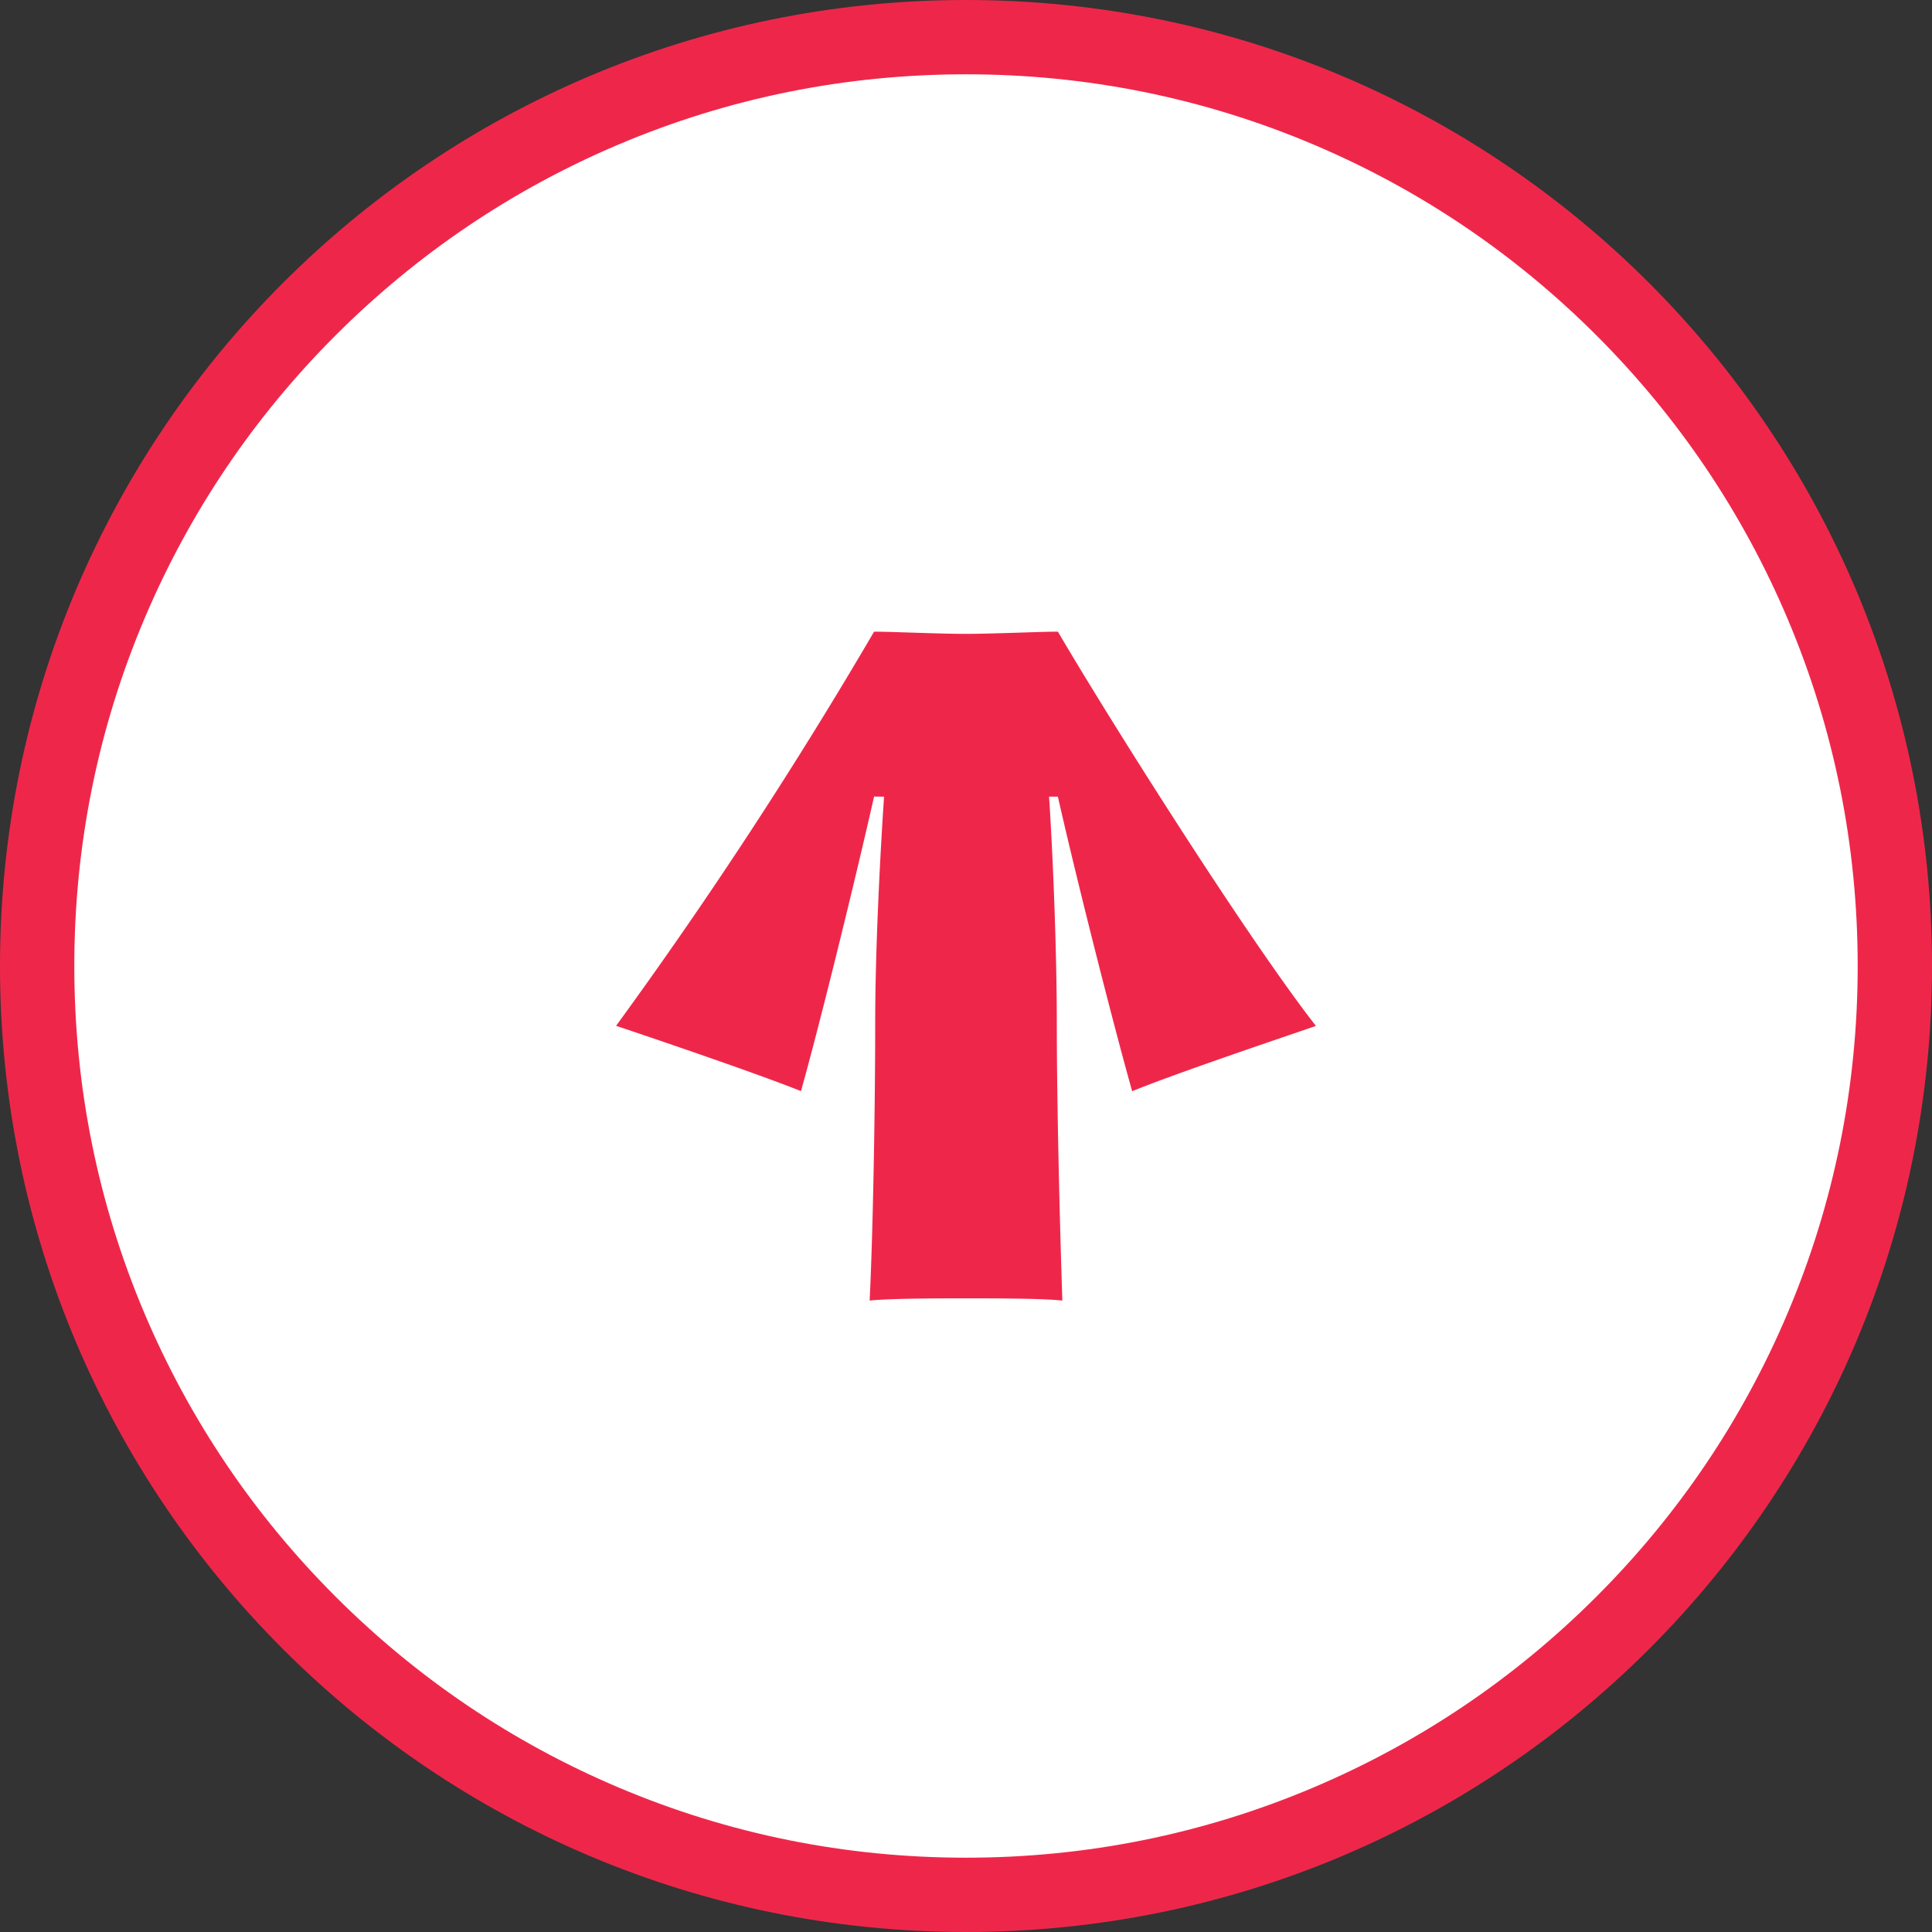 <svg xmlns="http://www.w3.org/2000/svg" xmlns:xlink="http://www.w3.org/1999/xlink" width="78" height="78" viewBox="0 0 78 78">
  <rect x="0" y="0" width="78" height="78" fill="#333333" stroke="none"/>
  <defs>
    <style>
      .cls-1 {
        fill: #ee274a;
      }

      .cls-2 {
        fill: #fff;
      }

      .cls-3 {
        clip-path: url(#clip-path);
      }

      .cls-4, .cls-5 {
        stroke: none;
      }

      .cls-5 {
        fill: #ee274a;
      }
    </style>
    <clipPath id="clip-path">
      <rect id="Rectangle_23" data-name="Rectangle 23" class="cls-1" width="27.004" height="28.257"/>
    </clipPath>
  </defs>
  <g id="Arrow_-_next" data-name="Arrow - next" transform="translate(0 78) rotate(-90)">
    <g id="Path_95" data-name="Path 95" class="cls-2">
      <path class="cls-4" d="M 39 76.5 C 33.937 76.5 29.026 75.509 24.404 73.554 C 19.938 71.665 15.928 68.961 12.483 65.517 C 9.039 62.072 6.335 58.062 4.446 53.596 C 2.491 48.974 1.5 44.063 1.5 39 C 1.5 33.937 2.491 29.026 4.446 24.404 C 6.335 19.938 9.039 15.928 12.483 12.483 C 15.928 9.039 19.938 6.335 24.404 4.446 C 29.026 2.491 33.937 1.5 39 1.5 C 44.063 1.5 48.974 2.491 53.596 4.446 C 58.062 6.335 62.072 9.039 65.517 12.483 C 68.961 15.928 71.665 19.938 73.554 24.404 C 75.509 29.026 76.5 33.937 76.5 39 C 76.5 44.063 75.509 48.974 73.554 53.596 C 71.665 58.062 68.961 62.072 65.517 65.517 C 62.072 68.961 58.062 71.665 53.596 73.554 C 48.974 75.509 44.063 76.5 39 76.5 Z"/>
      <path class="cls-5" d="M 39 3 C 34.139 3 29.424 3.951 24.988 5.828 C 20.702 7.641 16.851 10.237 13.544 13.544 C 10.237 16.851 7.641 20.702 5.828 24.988 C 3.951 29.424 3 34.139 3 39 C 3 43.861 3.951 48.576 5.828 53.012 C 7.641 57.298 10.237 61.149 13.544 64.456 C 16.851 67.763 20.702 70.359 24.988 72.172 C 29.424 74.049 34.139 75 39 75 C 43.861 75 48.576 74.049 53.012 72.172 C 57.298 70.359 61.149 67.763 64.456 64.456 C 67.763 61.149 70.359 57.298 72.172 53.012 C 74.049 48.576 75 43.861 75 39 C 75 34.139 74.049 29.424 72.172 24.988 C 70.359 20.702 67.763 16.851 64.456 13.544 C 61.149 10.237 57.298 7.641 53.012 5.828 C 48.576 3.951 43.861 3 39 3 M 39 0 C 60.539 0 78 17.461 78 39 C 78 60.539 60.539 78 39 78 C 17.461 78 0 60.539 0 39 C 0 17.461 17.461 0 39 0 Z"/>
    </g>
    <g id="Group_40" data-name="Group 40" transform="translate(25.498 24.872)">
      <g id="Group_39" data-name="Group 39" class="cls-3" transform="translate(0 0)">
        <path id="Path_93" data-name="Path 93" class="cls-1" d="M20.343,10.416c-3.758-.85-9.525-2.281-11.892-2.952C9.167,5.677,10.595,1.472,11.087,0A189.124,189.124,0,0,0,27,10.416c0,.716-.089,2.595-.089,3.709,0,1.074.089,3,.089,3.713-3.221,1.879-12.25,7.556-15.918,10.416-.492-1.428-1.92-5.677-2.636-7.418,2.367-.671,8.134-2.147,11.892-3V17.48c-1.968.134-5.991.313-9.167.313-3.441,0-8.492.134-11.176.224.089-.805.089-2.818.089-3.892,0-1.025,0-3.038-.089-3.888,2.684.134,7.735.224,11.176.224,3.176,0,7.2.224,9.167.358Z" transform="translate(0 0.001)"/>
      </g>
    </g>
  </g>
</svg>
